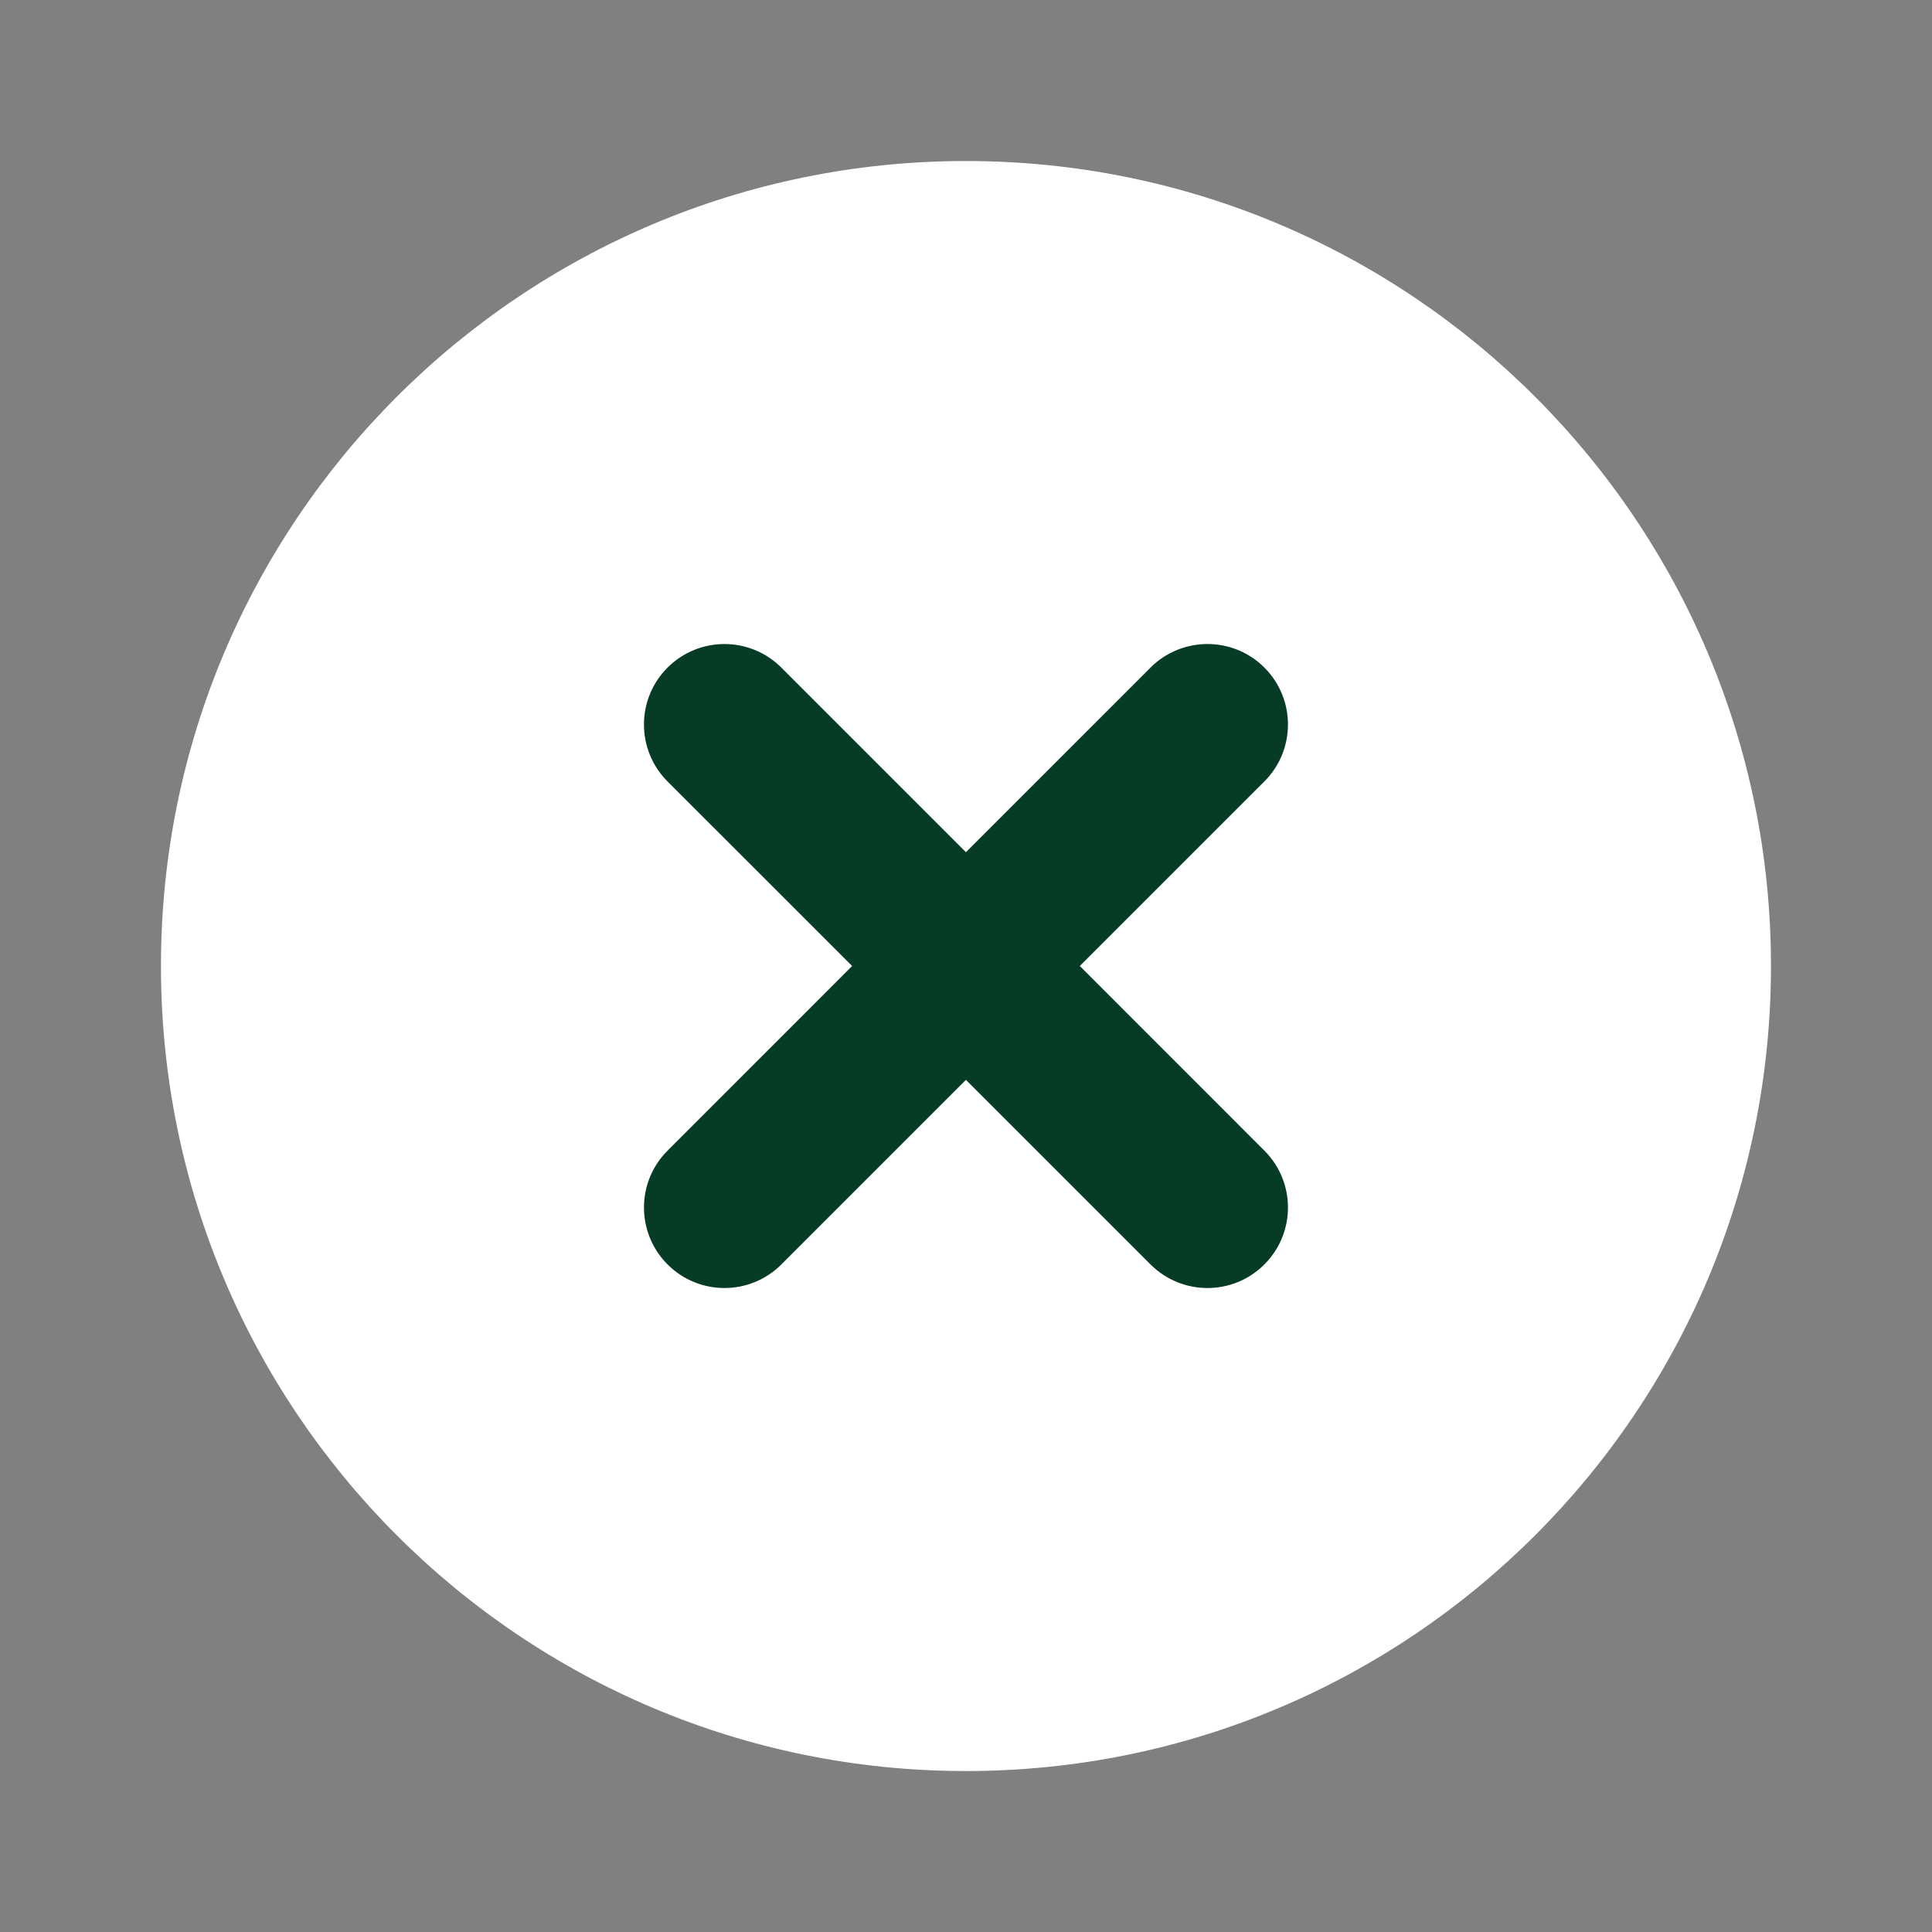 <svg width="32" height="32" viewBox="0 0 32 32" fill="none" xmlns="http://www.w3.org/2000/svg">
<rect x="0" y="0" width="32" height="32" fill="#808080" stroke="none"/>
<path d="M15.999 29.334C23.363 29.334 29.333 23.364 29.333 16C29.333 8.637 23.363 2.667 15.999 2.667C8.636 2.667 2.666 8.637 2.666 16C2.666 23.364 8.636 29.334 15.999 29.334Z" fill="white"/>
<path fill-rule="evenodd" clip-rule="evenodd" d="M11.057 19.058C10.536 19.578 10.536 20.422 11.057 20.943C11.577 21.464 12.421 21.464 12.942 20.943L15.999 17.886L19.056 20.943C19.577 21.464 20.422 21.464 20.942 20.943C21.463 20.422 21.463 19.578 20.942 19.058L17.885 16L20.942 12.943C21.463 12.422 21.463 11.578 20.942 11.057C20.422 10.537 19.577 10.537 19.056 11.057L15.999 14.115L12.942 11.058C12.421 10.537 11.577 10.537 11.056 11.058C10.536 11.578 10.536 12.422 11.056 12.943L14.114 16L11.057 19.058Z" fill="#063B26"/>
</svg>
